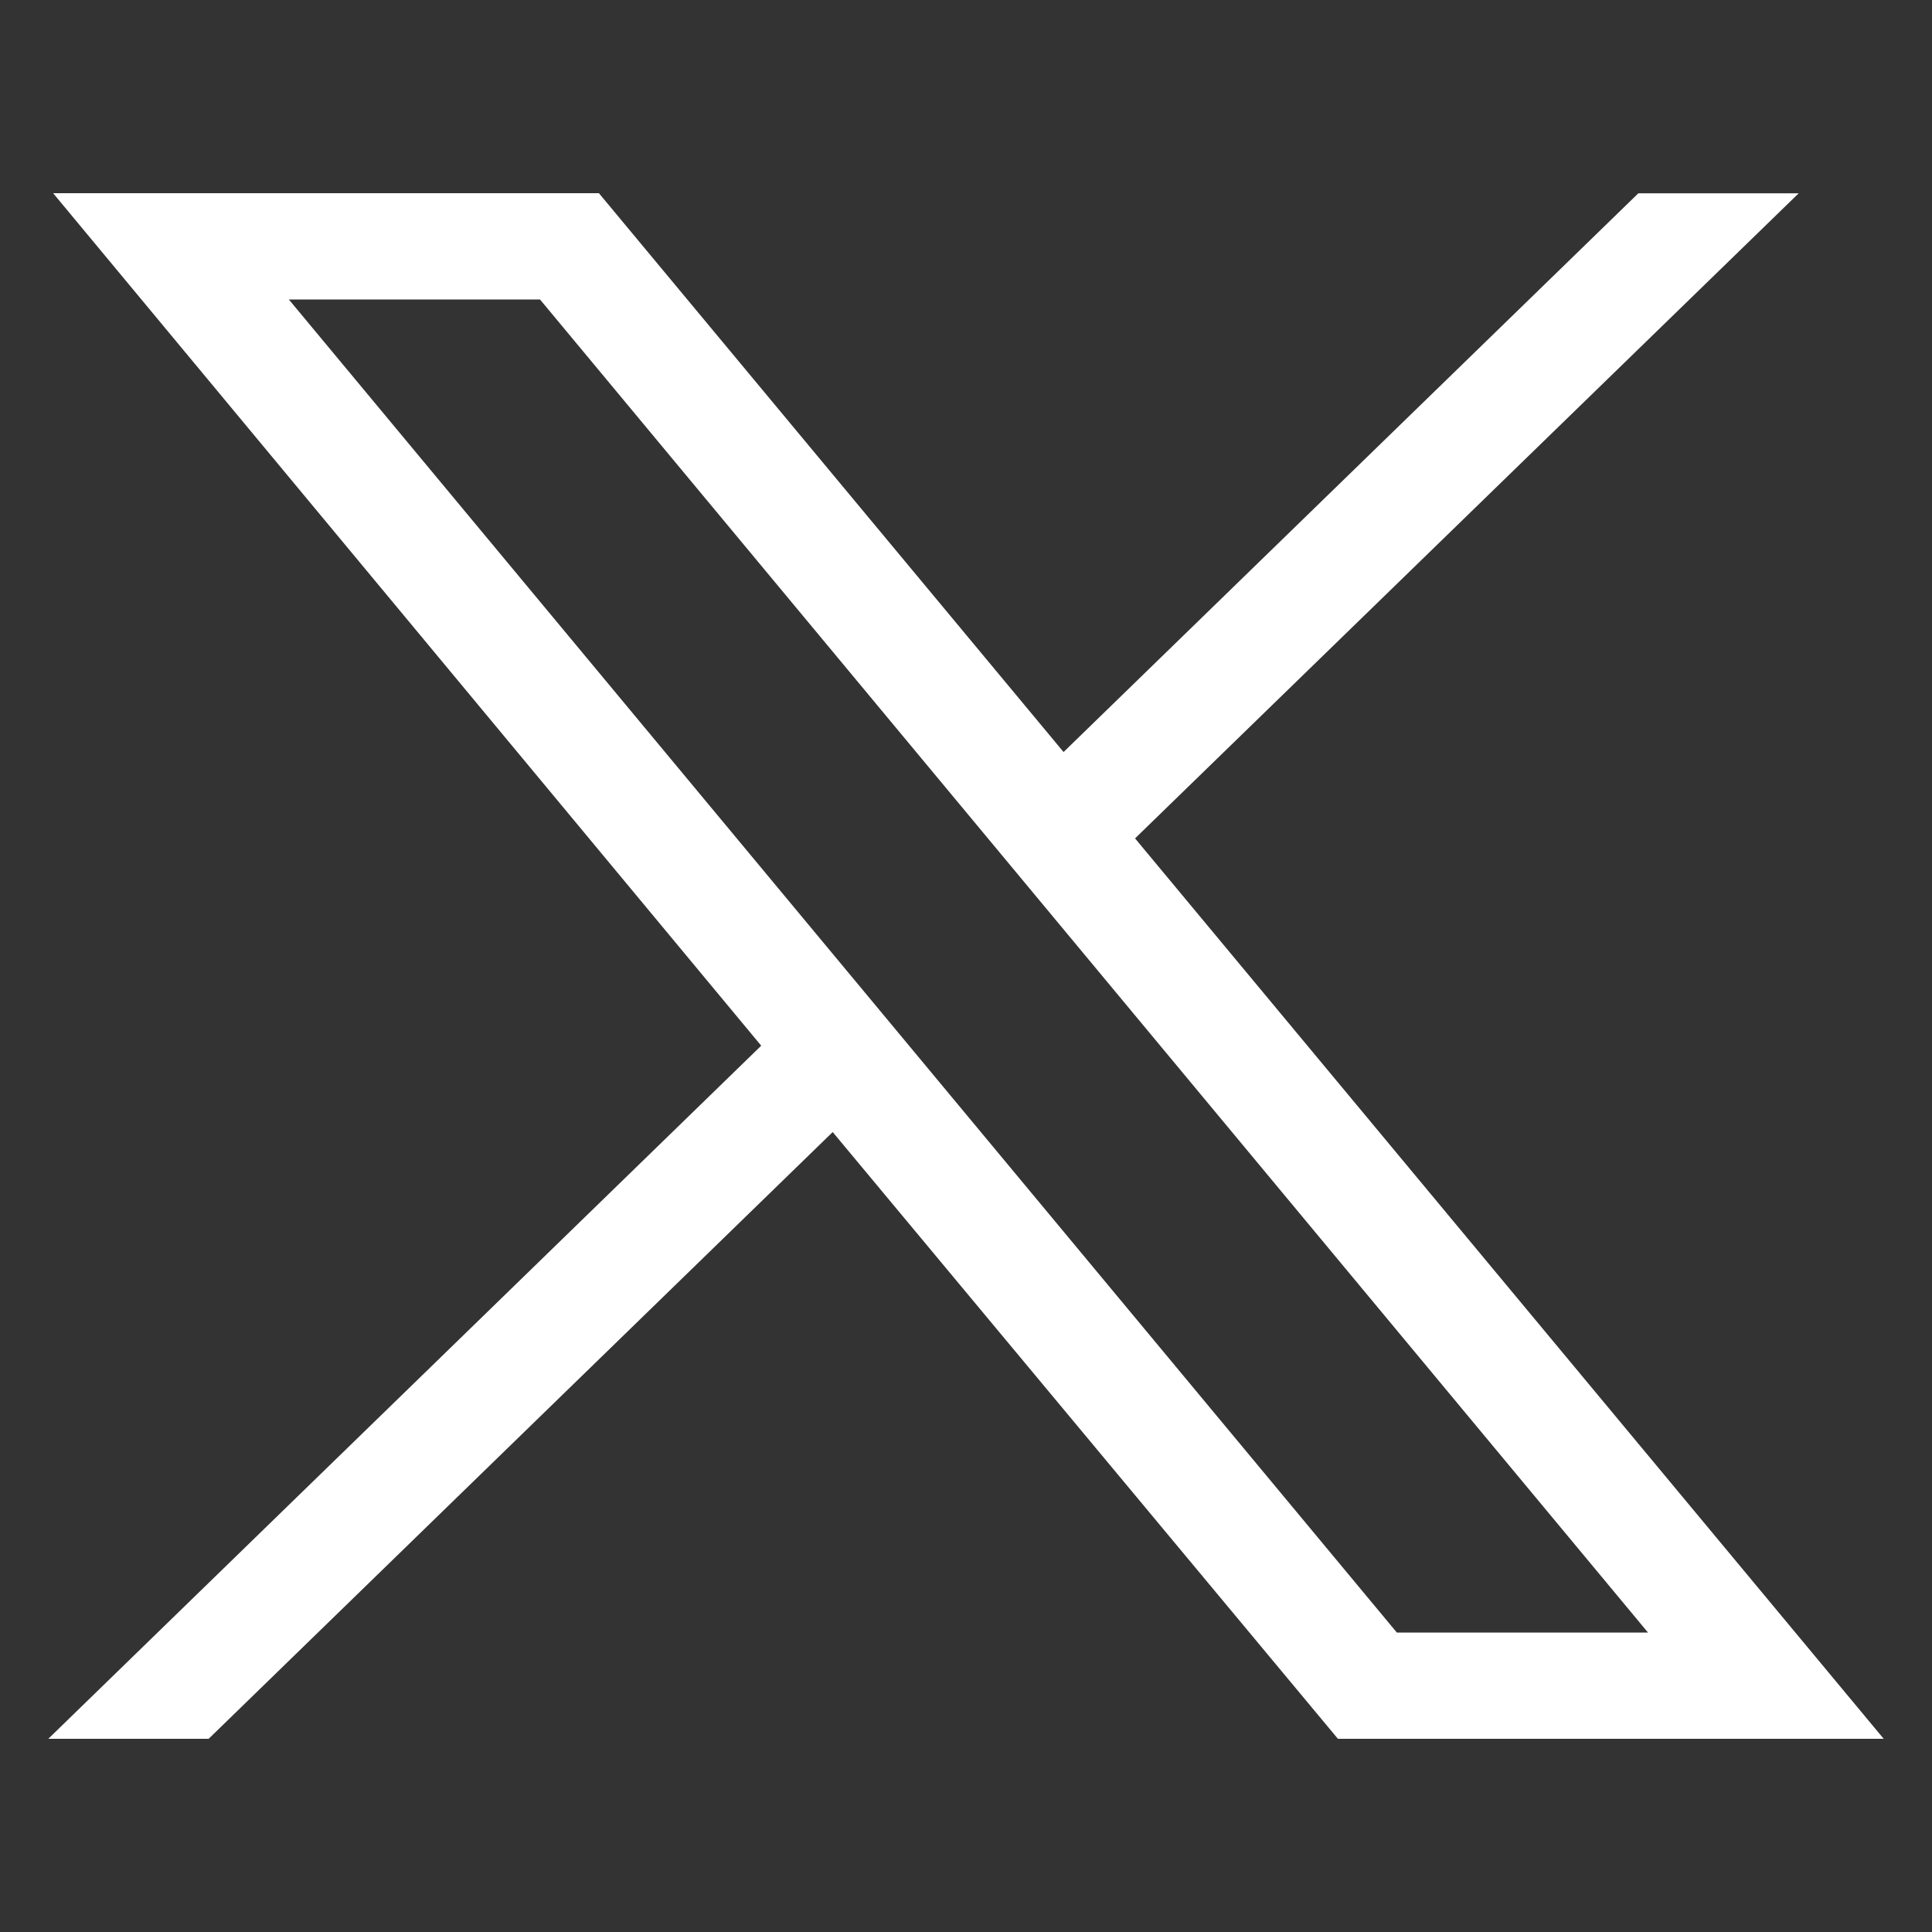<svg xmlns="http://www.w3.org/2000/svg" width="20" height="20" viewBox="0 0 20 20">
  <rect x="0" y="0" width="20" height="20" fill="#333333" stroke="none"/>
  <defs>
    <style>
      .cls-1 {
        fill: #fff;
        fill-rule: evenodd;
      }
    </style>
  </defs>
  <path id="形状_14" data-name="形状 14" class="cls-1" d="M1246.05,302l7.33,8.825L1246,318h1.66l6.46-6.281,5.23,6.281H1265l-7.75-9.321,6.87-6.678h-1.66l-5.95,5.784L1251.7,302h-5.65Zm2.44,1.1h2.6l11.47,13.8h-2.6l-11.47-13.8h0Z" transform="translate(-1245.5 -300)"/>
</svg>
